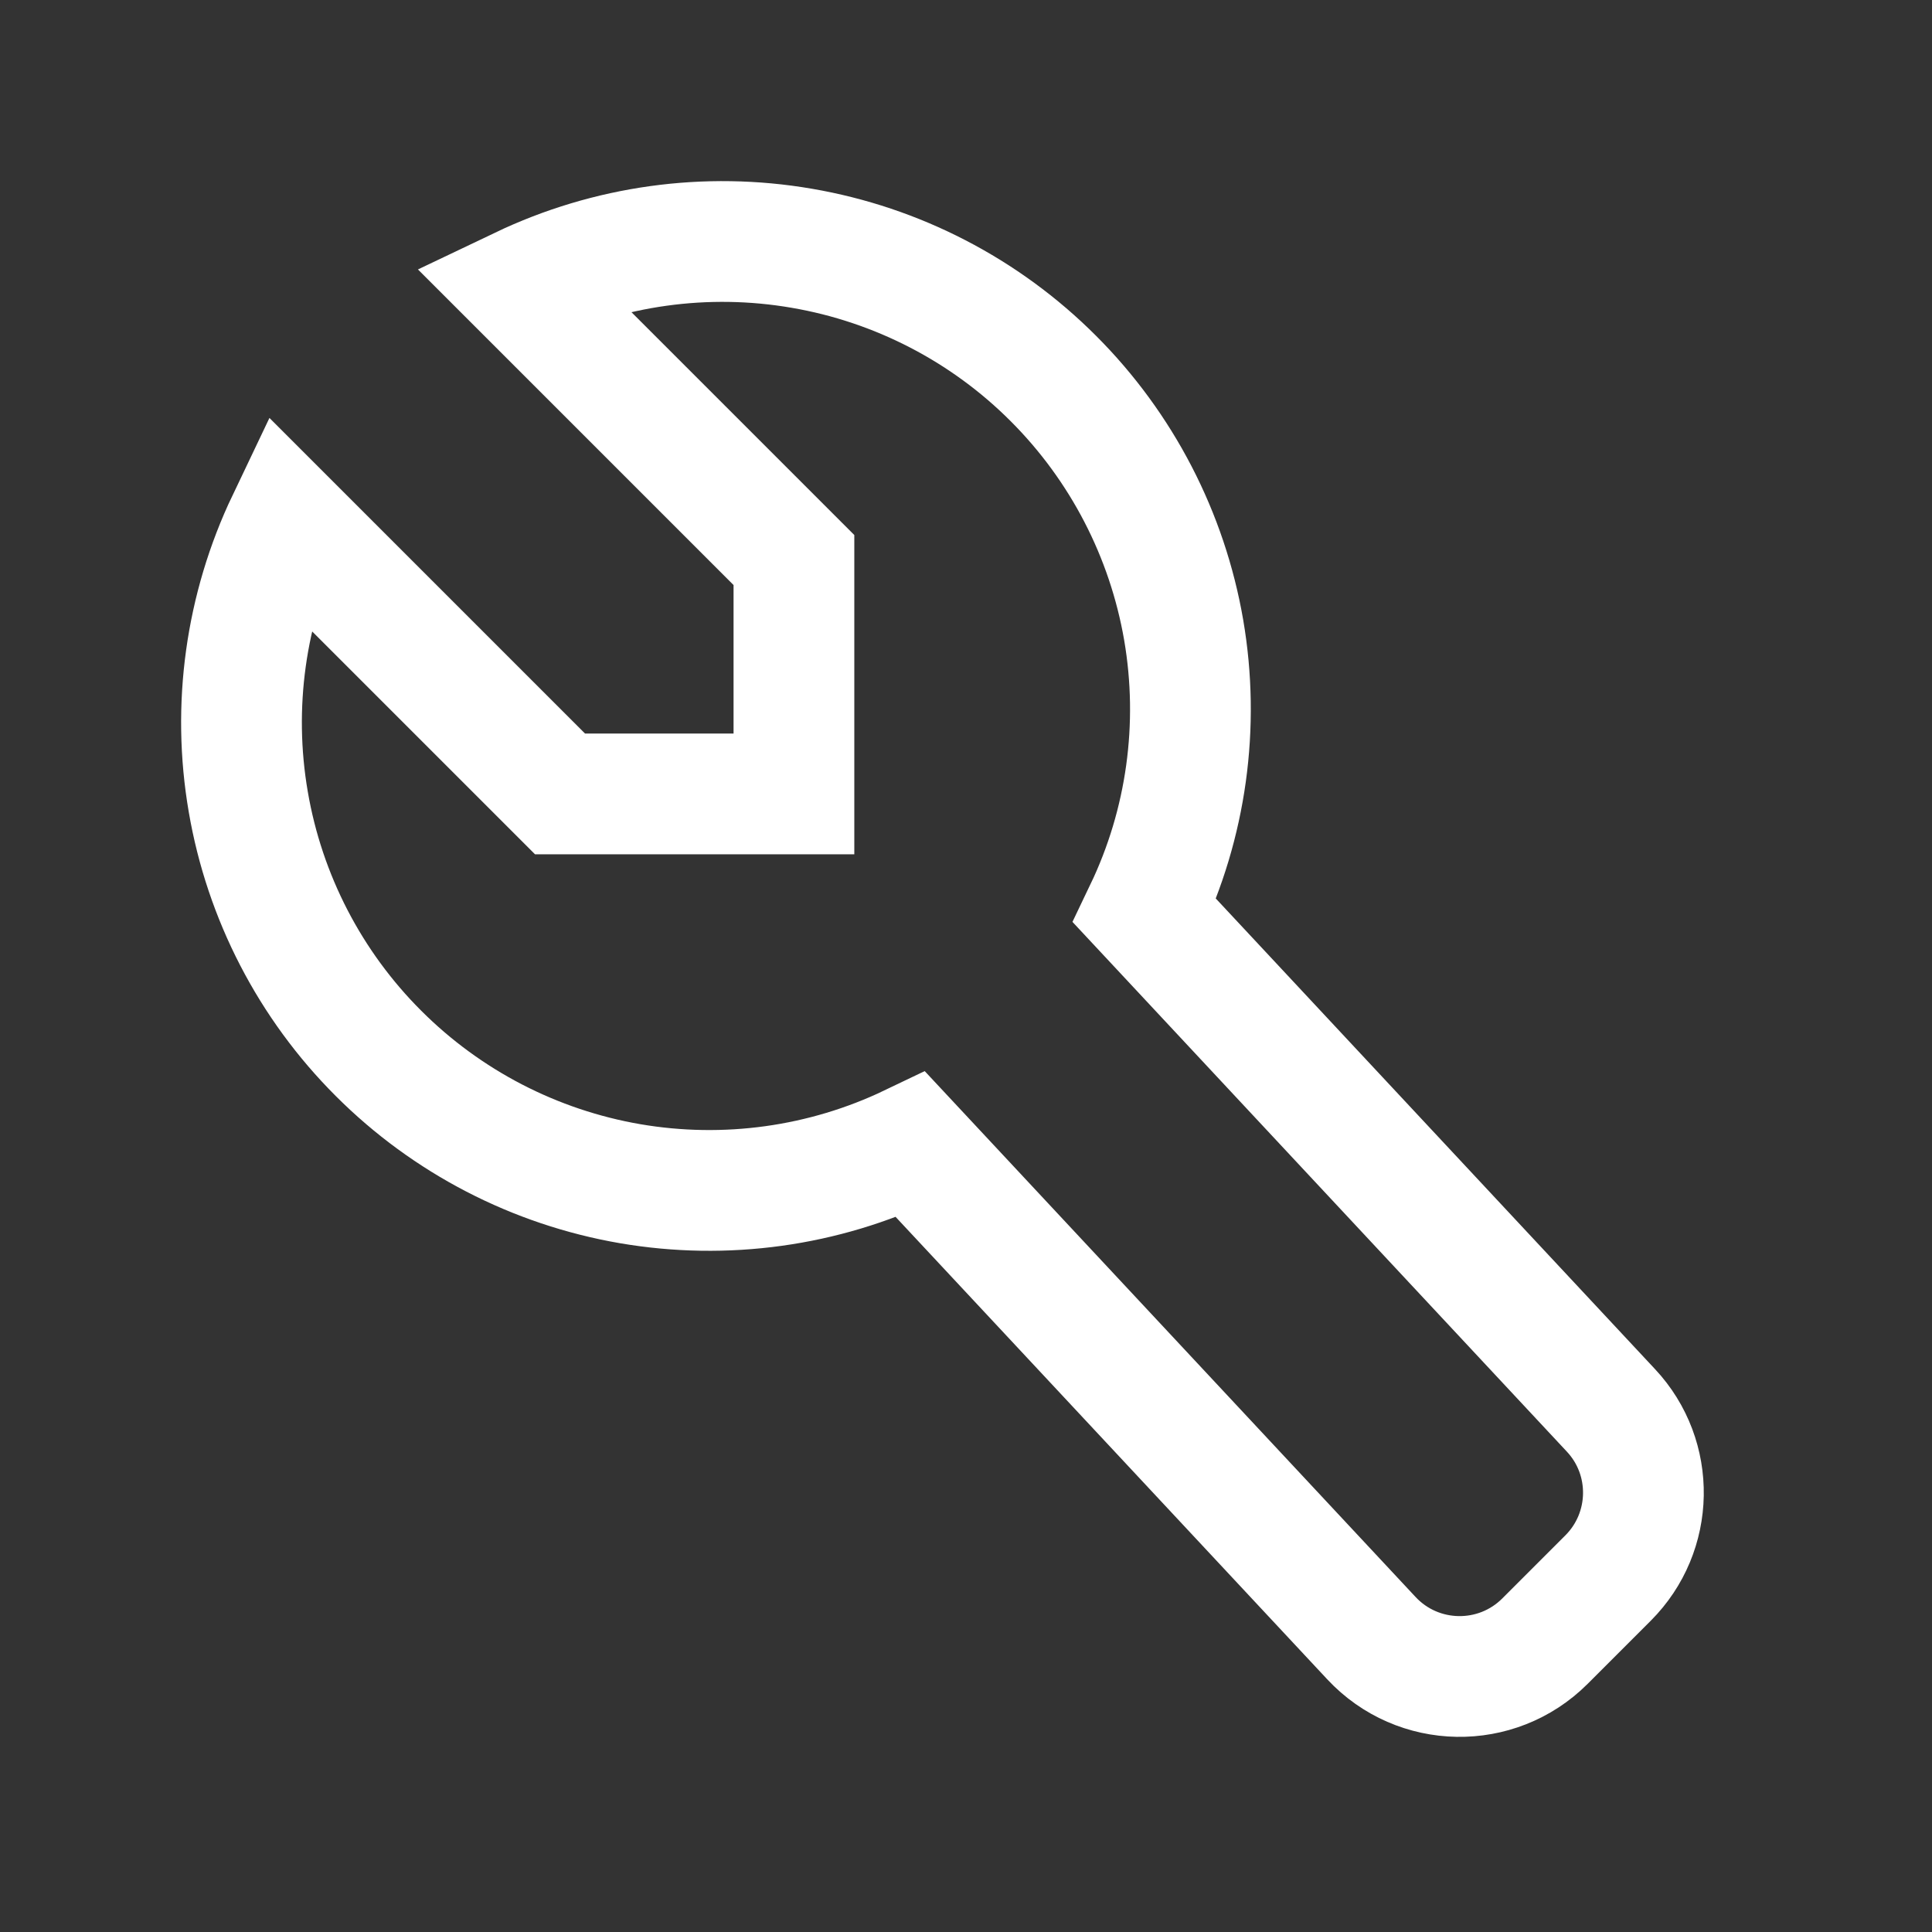 
<svg width="16" height="16" viewBox="0 0 16 16" fill="none" xmlns="http://www.w3.org/2000/svg">
    <rect x="0" y="0" width="16" height="16" fill="#333333" stroke="none"/>
    <path d="M6.575 6.575H4.638L2.378 4.315C2.033 5.038 1.92 5.85 2.056 6.64C2.191 7.429 2.568 8.158 3.135 8.724C3.701 9.29 4.429 9.667 5.219 9.803C6.008 9.938 6.821 9.826 7.543 9.48L11.357 13.566C11.743 13.98 12.395 13.991 12.795 13.591L13.317 13.069C13.698 12.688 13.709 12.073 13.341 11.68L9.48 7.543C9.826 6.821 9.938 6.008 9.803 5.219C9.667 4.429 9.29 3.701 8.724 3.135C8.158 2.568 7.429 2.191 6.64 2.056C5.85 1.92 5.038 2.033 4.315 2.378L6.575 4.638V6.575Z" stroke="white" stroke-linecap="round"/>
</svg>
